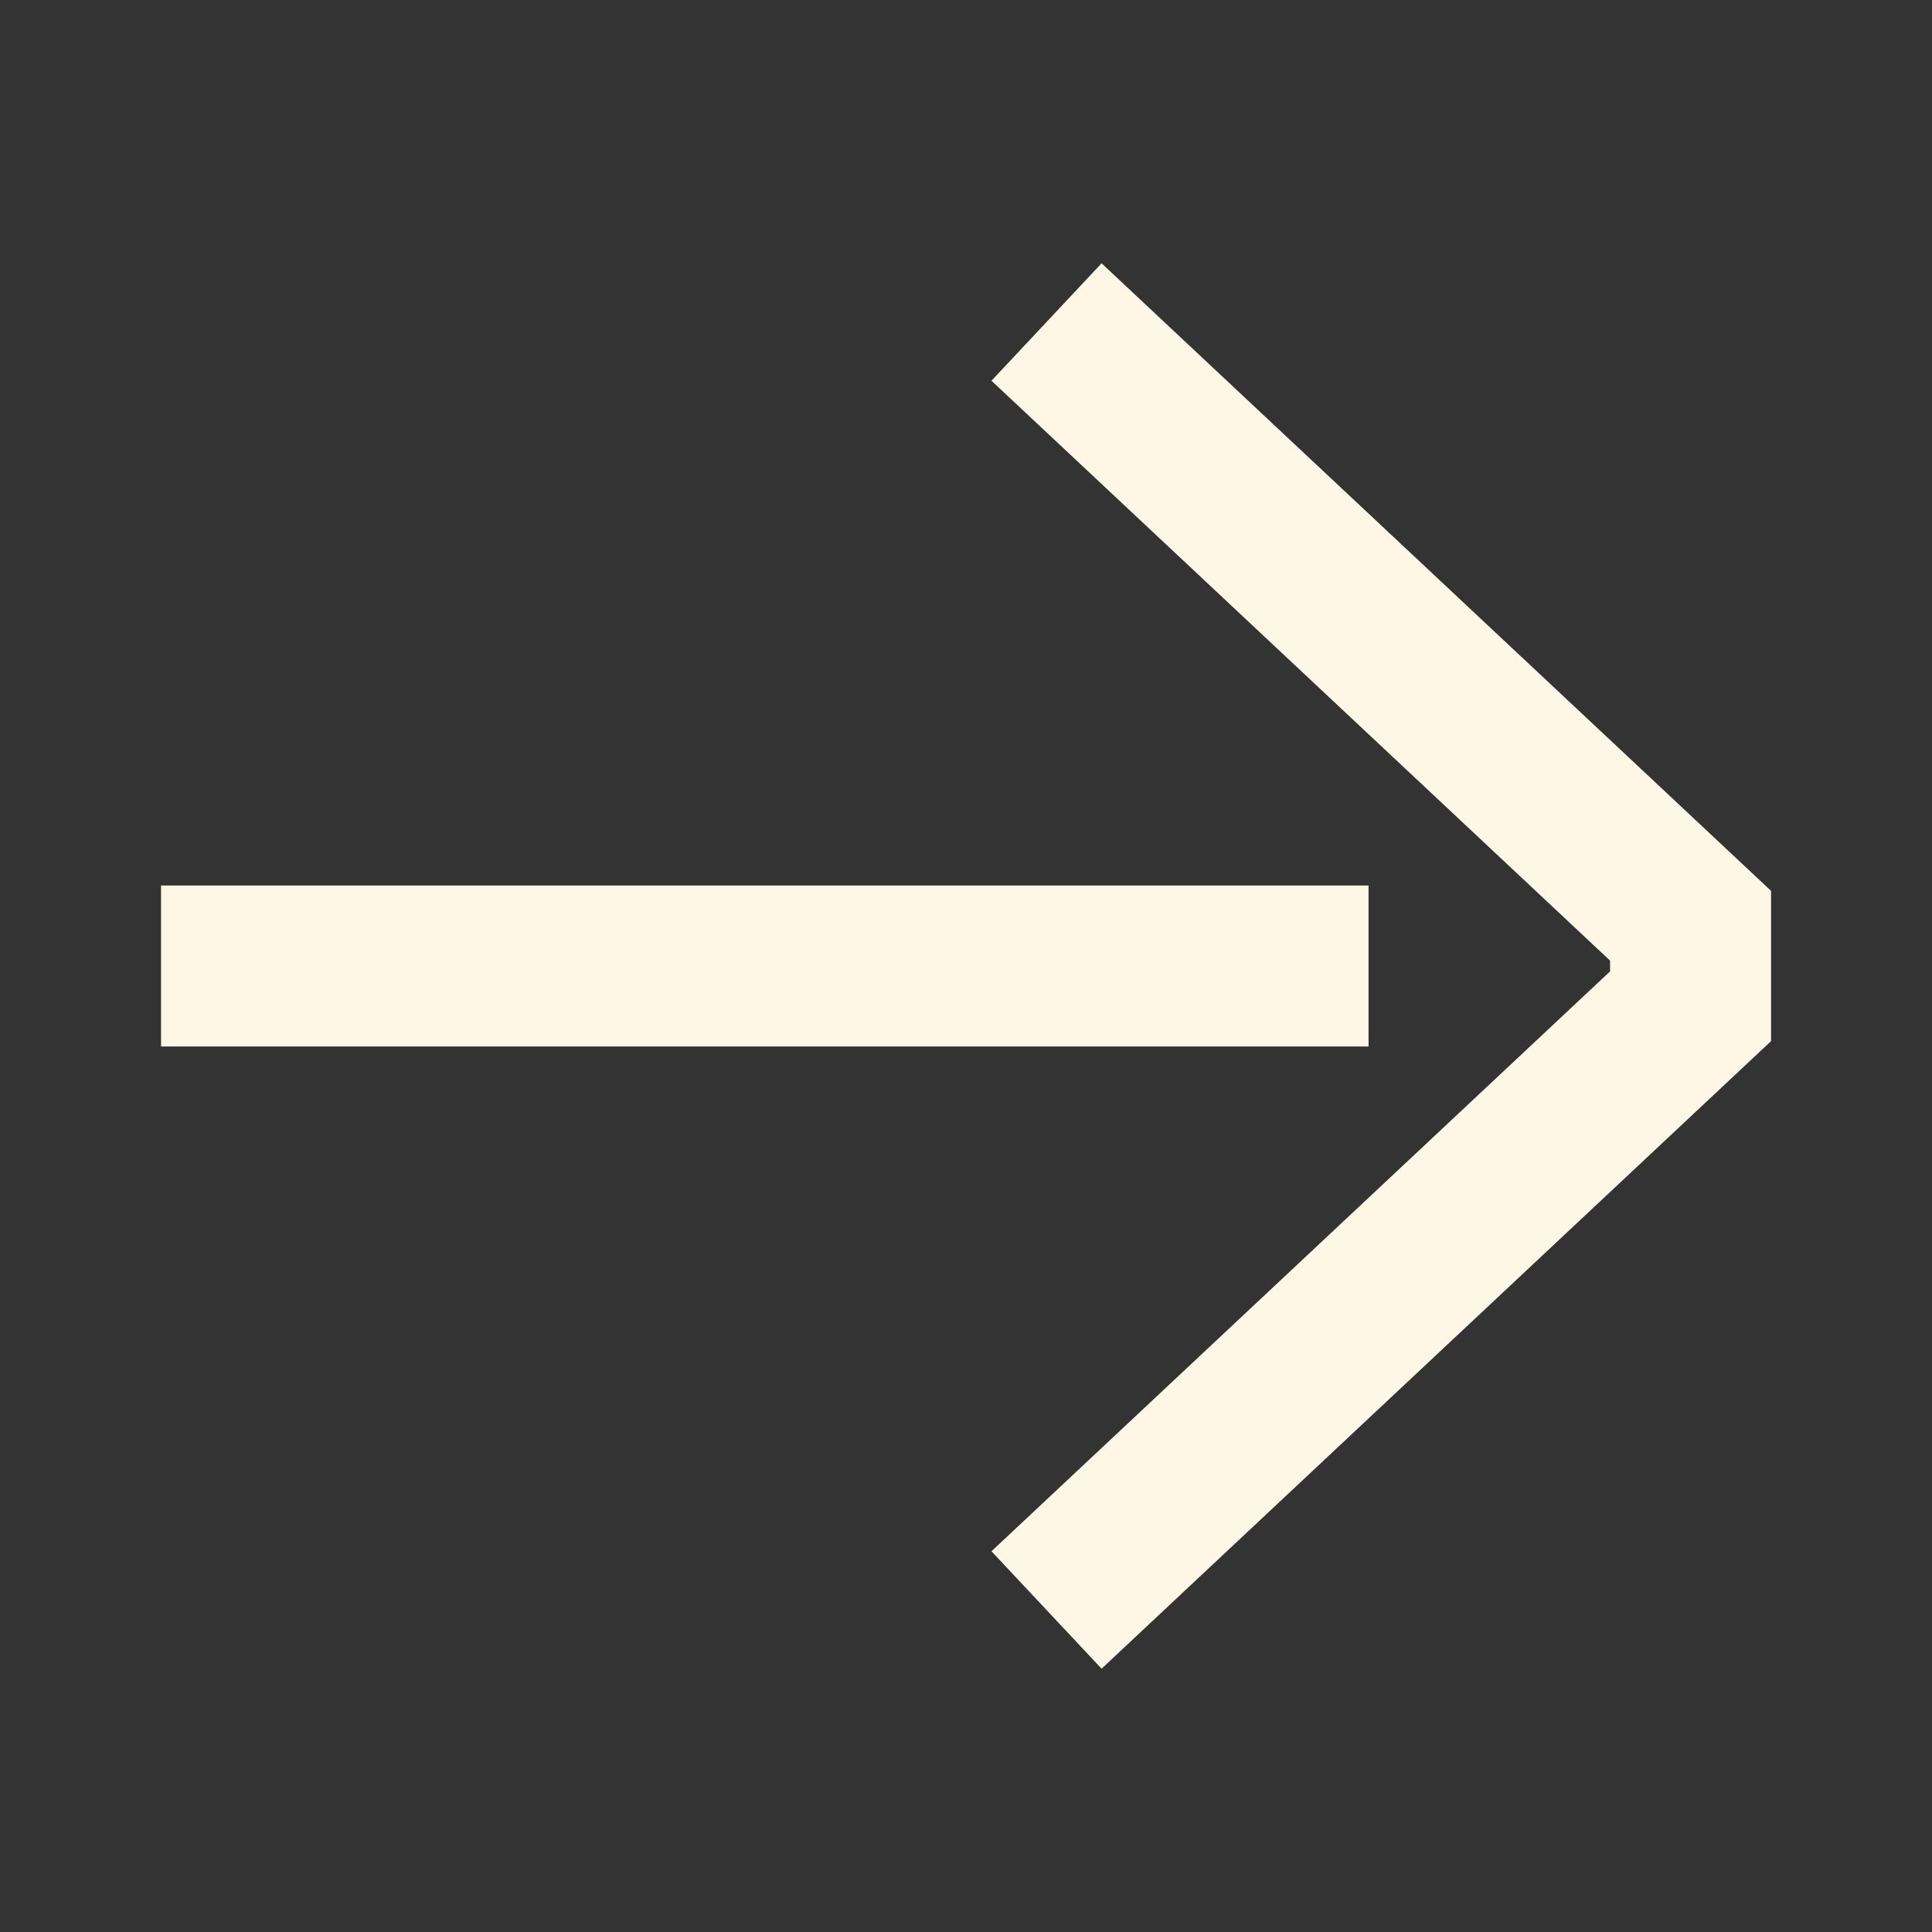 <svg width="31" height="31" viewBox="0 0 31 31" fill="none" xmlns="http://www.w3.org/2000/svg">
<rect x="0" y="0" width="31" height="31" fill="#333333" stroke="none"/>
<path d="M16.792 5.167L27.126 14.854L27.126 16.146L16.792 25.833" stroke="#FFF7E5" stroke-width="2.583"/>
<path d="M21.959 15.5L2.584 15.5" stroke="#FFF7E5" stroke-width="2.583"/>
</svg>
